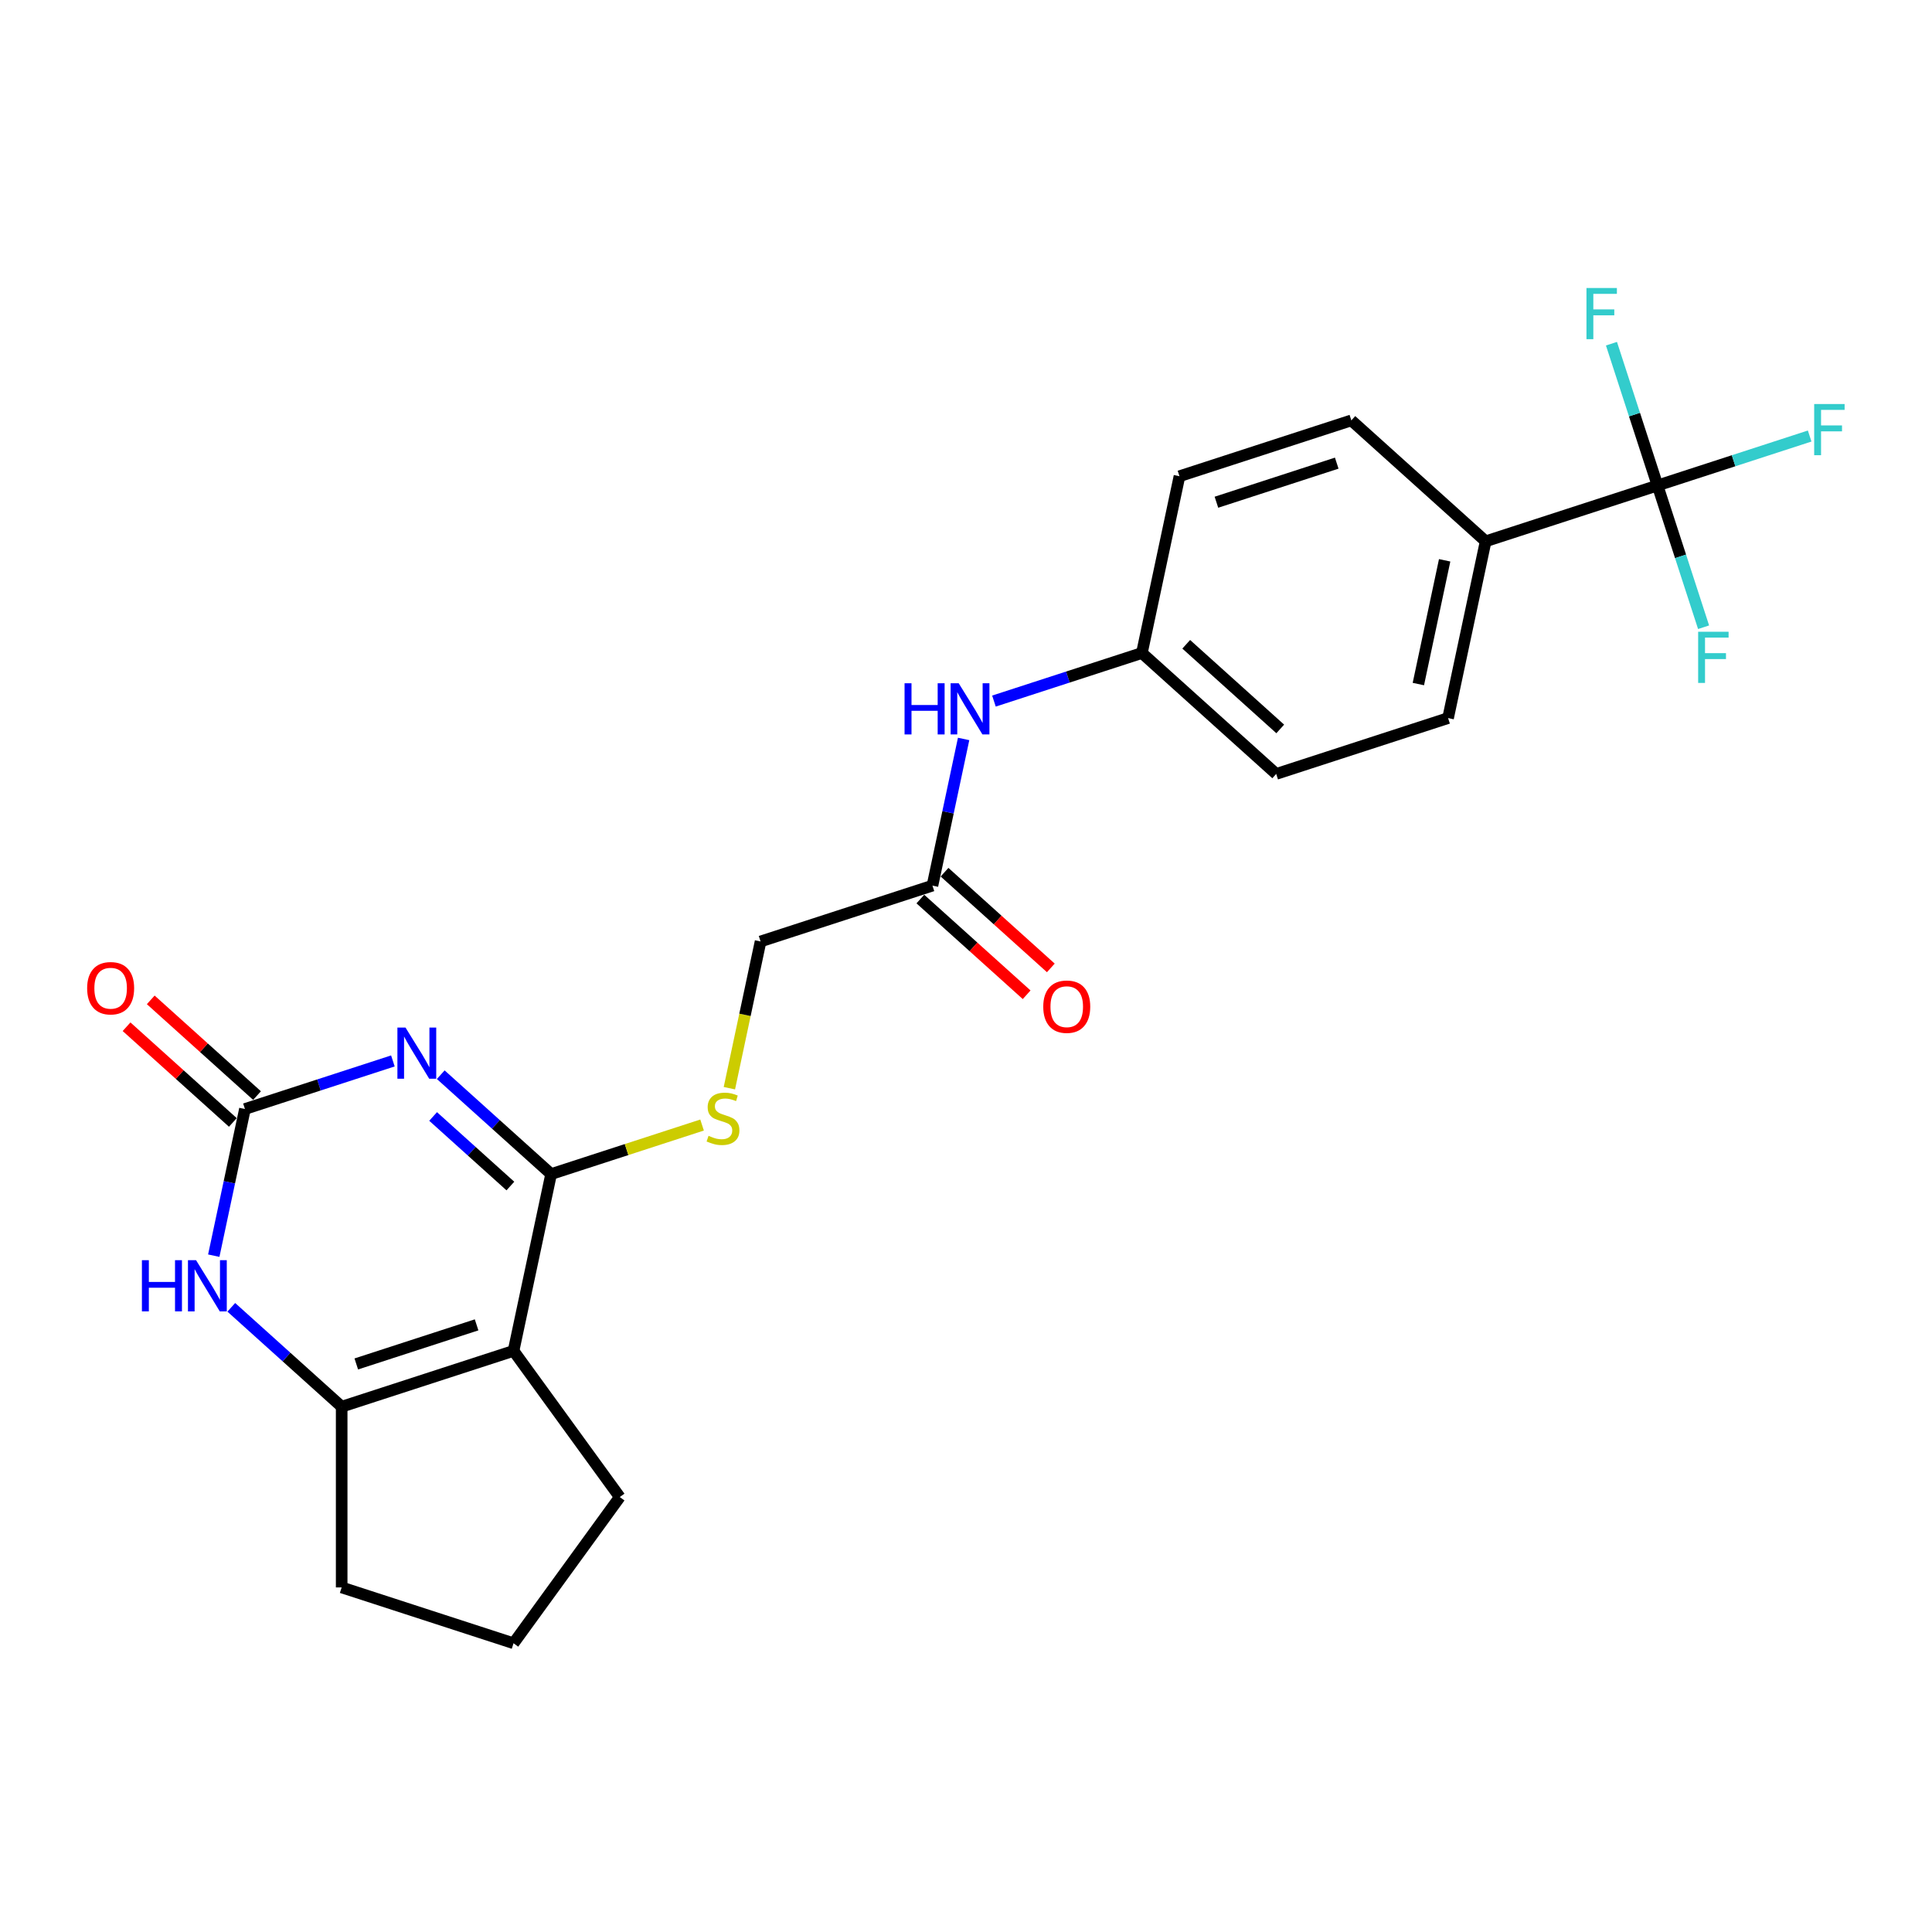 <?xml version='1.0' encoding='iso-8859-1'?>
<svg version='1.1' baseProfile='full'
              xmlns='http://www.w3.org/2000/svg'
                      xmlns:rdkit='http://www.rdkit.org/xml'
                      xmlns:xlink='http://www.w3.org/1999/xlink'
                  xml:space='preserve'
width='1000px' height='1000px' viewBox='0 0 1000 1000'>
<!-- END OF HEADER -->
<rect style='opacity:1.0;fill:#FFFFFF;stroke:none' width='1000' height='1000' x='0' y='0'> </rect>
<path class='bond-0' d='M 228.129,556.264 L 256.694,581.984' style='fill:none;fill-rule:evenodd;stroke:#0000FF;stroke-width:6px;stroke-linecap:butt;stroke-linejoin:miter;stroke-opacity:1' />
<path class='bond-0' d='M 256.694,581.984 L 285.259,607.704' style='fill:none;fill-rule:evenodd;stroke:#000000;stroke-width:6px;stroke-linecap:butt;stroke-linejoin:miter;stroke-opacity:1' />
<path class='bond-0' d='M 224.181,577.883 L 244.176,595.887' style='fill:none;fill-rule:evenodd;stroke:#0000FF;stroke-width:6px;stroke-linecap:butt;stroke-linejoin:miter;stroke-opacity:1' />
<path class='bond-0' d='M 244.176,595.887 L 264.171,613.891' style='fill:none;fill-rule:evenodd;stroke:#000000;stroke-width:6px;stroke-linecap:butt;stroke-linejoin:miter;stroke-opacity:1' />
<path class='bond-2' d='M 203.36,549.137 L 165.071,561.578' style='fill:none;fill-rule:evenodd;stroke:#0000FF;stroke-width:6px;stroke-linecap:butt;stroke-linejoin:miter;stroke-opacity:1' />
<path class='bond-2' d='M 165.071,561.578 L 126.782,574.019' style='fill:none;fill-rule:evenodd;stroke:#000000;stroke-width:6px;stroke-linecap:butt;stroke-linejoin:miter;stroke-opacity:1' />
<path class='bond-1' d='M 285.259,607.704 L 265.811,699.201' style='fill:none;fill-rule:evenodd;stroke:#000000;stroke-width:6px;stroke-linecap:butt;stroke-linejoin:miter;stroke-opacity:1' />
<path class='bond-6' d='M 285.259,607.704 L 324.324,595.011' style='fill:none;fill-rule:evenodd;stroke:#000000;stroke-width:6px;stroke-linecap:butt;stroke-linejoin:miter;stroke-opacity:1' />
<path class='bond-6' d='M 324.324,595.011 L 363.39,582.318' style='fill:none;fill-rule:evenodd;stroke:#CCCC00;stroke-width:6px;stroke-linecap:butt;stroke-linejoin:miter;stroke-opacity:1' />
<path class='bond-19' d='M 265.811,699.201 L 320.793,774.877' style='fill:none;fill-rule:evenodd;stroke:#000000;stroke-width:6px;stroke-linecap:butt;stroke-linejoin:miter;stroke-opacity:1' />
<path class='bond-24' d='M 265.811,699.201 L 176.848,728.107' style='fill:none;fill-rule:evenodd;stroke:#000000;stroke-width:6px;stroke-linecap:butt;stroke-linejoin:miter;stroke-opacity:1' />
<path class='bond-24' d='M 246.685,685.744 L 184.411,705.978' style='fill:none;fill-rule:evenodd;stroke:#000000;stroke-width:6px;stroke-linecap:butt;stroke-linejoin:miter;stroke-opacity:1' />
<path class='bond-4' d='M 126.782,574.019 L 118.714,611.975' style='fill:none;fill-rule:evenodd;stroke:#000000;stroke-width:6px;stroke-linecap:butt;stroke-linejoin:miter;stroke-opacity:1' />
<path class='bond-4' d='M 118.714,611.975 L 110.646,649.932' style='fill:none;fill-rule:evenodd;stroke:#0000FF;stroke-width:6px;stroke-linecap:butt;stroke-linejoin:miter;stroke-opacity:1' />
<path class='bond-10' d='M 133.041,567.067 L 105.533,542.299' style='fill:none;fill-rule:evenodd;stroke:#000000;stroke-width:6px;stroke-linecap:butt;stroke-linejoin:miter;stroke-opacity:1' />
<path class='bond-10' d='M 105.533,542.299 L 78.025,517.531' style='fill:none;fill-rule:evenodd;stroke:#FF0000;stroke-width:6px;stroke-linecap:butt;stroke-linejoin:miter;stroke-opacity:1' />
<path class='bond-10' d='M 120.523,580.97 L 93.015,556.202' style='fill:none;fill-rule:evenodd;stroke:#000000;stroke-width:6px;stroke-linecap:butt;stroke-linejoin:miter;stroke-opacity:1' />
<path class='bond-10' d='M 93.015,556.202 L 65.507,531.434' style='fill:none;fill-rule:evenodd;stroke:#FF0000;stroke-width:6px;stroke-linecap:butt;stroke-linejoin:miter;stroke-opacity:1' />
<path class='bond-3' d='M 176.848,728.107 L 148.283,702.387' style='fill:none;fill-rule:evenodd;stroke:#000000;stroke-width:6px;stroke-linecap:butt;stroke-linejoin:miter;stroke-opacity:1' />
<path class='bond-3' d='M 148.283,702.387 L 119.718,676.667' style='fill:none;fill-rule:evenodd;stroke:#0000FF;stroke-width:6px;stroke-linecap:butt;stroke-linejoin:miter;stroke-opacity:1' />
<path class='bond-20' d='M 176.848,728.107 L 176.848,821.648' style='fill:none;fill-rule:evenodd;stroke:#000000;stroke-width:6px;stroke-linecap:butt;stroke-linejoin:miter;stroke-opacity:1' />
<path class='bond-5' d='M 857.932,251.276 L 768.969,280.182' style='fill:none;fill-rule:evenodd;stroke:#000000;stroke-width:6px;stroke-linecap:butt;stroke-linejoin:miter;stroke-opacity:1' />
<path class='bond-12' d='M 857.932,251.276 L 897.306,238.483' style='fill:none;fill-rule:evenodd;stroke:#000000;stroke-width:6px;stroke-linecap:butt;stroke-linejoin:miter;stroke-opacity:1' />
<path class='bond-12' d='M 897.306,238.483 L 936.68,225.689' style='fill:none;fill-rule:evenodd;stroke:#33CCCC;stroke-width:6px;stroke-linecap:butt;stroke-linejoin:miter;stroke-opacity:1' />
<path class='bond-13' d='M 857.932,251.276 L 869.853,287.966' style='fill:none;fill-rule:evenodd;stroke:#000000;stroke-width:6px;stroke-linecap:butt;stroke-linejoin:miter;stroke-opacity:1' />
<path class='bond-13' d='M 869.853,287.966 L 881.774,324.655' style='fill:none;fill-rule:evenodd;stroke:#33CCCC;stroke-width:6px;stroke-linecap:butt;stroke-linejoin:miter;stroke-opacity:1' />
<path class='bond-14' d='M 857.932,251.276 L 846.011,214.587' style='fill:none;fill-rule:evenodd;stroke:#000000;stroke-width:6px;stroke-linecap:butt;stroke-linejoin:miter;stroke-opacity:1' />
<path class='bond-14' d='M 846.011,214.587 L 834.089,177.897' style='fill:none;fill-rule:evenodd;stroke:#33CCCC;stroke-width:6px;stroke-linecap:butt;stroke-linejoin:miter;stroke-opacity:1' />
<path class='bond-15' d='M 377.526,563.252 L 385.598,525.277' style='fill:none;fill-rule:evenodd;stroke:#CCCC00;stroke-width:6px;stroke-linecap:butt;stroke-linejoin:miter;stroke-opacity:1' />
<path class='bond-15' d='M 385.598,525.277 L 393.67,487.302' style='fill:none;fill-rule:evenodd;stroke:#000000;stroke-width:6px;stroke-linecap:butt;stroke-linejoin:miter;stroke-opacity:1' />
<path class='bond-7' d='M 768.969,280.182 L 749.521,371.679' style='fill:none;fill-rule:evenodd;stroke:#000000;stroke-width:6px;stroke-linecap:butt;stroke-linejoin:miter;stroke-opacity:1' />
<path class='bond-7' d='M 747.752,290.017 L 734.139,354.065' style='fill:none;fill-rule:evenodd;stroke:#000000;stroke-width:6px;stroke-linecap:butt;stroke-linejoin:miter;stroke-opacity:1' />
<path class='bond-26' d='M 768.969,280.182 L 699.455,217.591' style='fill:none;fill-rule:evenodd;stroke:#000000;stroke-width:6px;stroke-linecap:butt;stroke-linejoin:miter;stroke-opacity:1' />
<path class='bond-8' d='M 482.633,458.396 L 393.67,487.302' style='fill:none;fill-rule:evenodd;stroke:#000000;stroke-width:6px;stroke-linecap:butt;stroke-linejoin:miter;stroke-opacity:1' />
<path class='bond-9' d='M 482.633,458.396 L 490.701,420.44' style='fill:none;fill-rule:evenodd;stroke:#000000;stroke-width:6px;stroke-linecap:butt;stroke-linejoin:miter;stroke-opacity:1' />
<path class='bond-9' d='M 490.701,420.44 L 498.768,382.483' style='fill:none;fill-rule:evenodd;stroke:#0000FF;stroke-width:6px;stroke-linecap:butt;stroke-linejoin:miter;stroke-opacity:1' />
<path class='bond-11' d='M 476.374,465.347 L 503.881,490.116' style='fill:none;fill-rule:evenodd;stroke:#000000;stroke-width:6px;stroke-linecap:butt;stroke-linejoin:miter;stroke-opacity:1' />
<path class='bond-11' d='M 503.881,490.116 L 531.389,514.884' style='fill:none;fill-rule:evenodd;stroke:#FF0000;stroke-width:6px;stroke-linecap:butt;stroke-linejoin:miter;stroke-opacity:1' />
<path class='bond-11' d='M 488.892,451.445 L 516.4,476.213' style='fill:none;fill-rule:evenodd;stroke:#000000;stroke-width:6px;stroke-linecap:butt;stroke-linejoin:miter;stroke-opacity:1' />
<path class='bond-11' d='M 516.4,476.213 L 543.907,500.981' style='fill:none;fill-rule:evenodd;stroke:#FF0000;stroke-width:6px;stroke-linecap:butt;stroke-linejoin:miter;stroke-opacity:1' />
<path class='bond-18' d='M 514.466,362.875 L 552.755,350.434' style='fill:none;fill-rule:evenodd;stroke:#0000FF;stroke-width:6px;stroke-linecap:butt;stroke-linejoin:miter;stroke-opacity:1' />
<path class='bond-18' d='M 552.755,350.434 L 591.044,337.993' style='fill:none;fill-rule:evenodd;stroke:#000000;stroke-width:6px;stroke-linecap:butt;stroke-linejoin:miter;stroke-opacity:1' />
<path class='bond-16' d='M 699.455,217.591 L 610.492,246.497' style='fill:none;fill-rule:evenodd;stroke:#000000;stroke-width:6px;stroke-linecap:butt;stroke-linejoin:miter;stroke-opacity:1' />
<path class='bond-16' d='M 691.891,239.719 L 629.617,259.953' style='fill:none;fill-rule:evenodd;stroke:#000000;stroke-width:6px;stroke-linecap:butt;stroke-linejoin:miter;stroke-opacity:1' />
<path class='bond-17' d='M 749.521,371.679 L 660.558,400.584' style='fill:none;fill-rule:evenodd;stroke:#000000;stroke-width:6px;stroke-linecap:butt;stroke-linejoin:miter;stroke-opacity:1' />
<path class='bond-21' d='M 591.044,337.993 L 610.492,246.497' style='fill:none;fill-rule:evenodd;stroke:#000000;stroke-width:6px;stroke-linecap:butt;stroke-linejoin:miter;stroke-opacity:1' />
<path class='bond-22' d='M 591.044,337.993 L 660.558,400.584' style='fill:none;fill-rule:evenodd;stroke:#000000;stroke-width:6px;stroke-linecap:butt;stroke-linejoin:miter;stroke-opacity:1' />
<path class='bond-22' d='M 613.989,333.479 L 662.649,377.293' style='fill:none;fill-rule:evenodd;stroke:#000000;stroke-width:6px;stroke-linecap:butt;stroke-linejoin:miter;stroke-opacity:1' />
<path class='bond-23' d='M 320.793,774.877 L 265.811,850.553' style='fill:none;fill-rule:evenodd;stroke:#000000;stroke-width:6px;stroke-linecap:butt;stroke-linejoin:miter;stroke-opacity:1' />
<path class='bond-25' d='M 176.848,821.648 L 265.811,850.553' style='fill:none;fill-rule:evenodd;stroke:#000000;stroke-width:6px;stroke-linecap:butt;stroke-linejoin:miter;stroke-opacity:1' />
<path  class='atom-0' d='M 209.889 531.868
L 218.569 545.899
Q 219.43 547.283, 220.814 549.79
Q 222.199 552.297, 222.274 552.447
L 222.274 531.868
L 225.791 531.868
L 225.791 558.359
L 222.161 558.359
L 212.845 543.018
Q 211.76 541.222, 210.6 539.164
Q 209.477 537.106, 209.141 536.47
L 209.141 558.359
L 205.698 558.359
L 205.698 531.868
L 209.889 531.868
' fill='#0000FF'/>
<path  class='atom-5' d='M 73.453 652.27
L 77.045 652.27
L 77.045 663.533
L 90.59 663.533
L 90.59 652.27
L 94.182 652.27
L 94.182 678.761
L 90.59 678.761
L 90.59 666.526
L 77.045 666.526
L 77.045 678.761
L 73.453 678.761
L 73.453 652.27
' fill='#0000FF'/>
<path  class='atom-5' d='M 101.478 652.27
L 110.159 666.301
Q 111.019 667.686, 112.404 670.193
Q 113.788 672.7, 113.863 672.849
L 113.863 652.27
L 117.38 652.27
L 117.38 678.761
L 113.751 678.761
L 104.434 663.42
Q 103.349 661.624, 102.189 659.566
Q 101.066 657.509, 100.73 656.873
L 100.73 678.761
L 97.287 678.761
L 97.287 652.27
L 101.478 652.27
' fill='#0000FF'/>
<path  class='atom-7' d='M 366.738 587.891
Q 367.038 588.003, 368.272 588.527
Q 369.507 589.051, 370.854 589.387
Q 372.239 589.687, 373.586 589.687
Q 376.093 589.687, 377.552 588.489
Q 379.011 587.255, 379.011 585.122
Q 379.011 583.663, 378.263 582.765
Q 377.552 581.867, 376.429 581.38
Q 375.307 580.894, 373.436 580.333
Q 371.079 579.622, 369.657 578.948
Q 368.272 578.275, 367.262 576.853
Q 366.289 575.431, 366.289 573.036
Q 366.289 569.706, 368.534 567.648
Q 370.817 565.591, 375.307 565.591
Q 378.375 565.591, 381.855 567.05
L 380.994 569.931
Q 377.814 568.621, 375.419 568.621
Q 372.837 568.621, 371.415 569.706
Q 369.994 570.754, 370.031 572.587
Q 370.031 574.009, 370.742 574.87
Q 371.49 575.73, 372.538 576.217
Q 373.623 576.703, 375.419 577.264
Q 377.814 578.013, 379.235 578.761
Q 380.657 579.509, 381.668 581.043
Q 382.715 582.54, 382.715 585.122
Q 382.715 588.789, 380.246 590.772
Q 377.814 592.717, 373.735 592.717
Q 371.378 592.717, 369.582 592.194
Q 367.823 591.707, 365.728 590.847
L 366.738 587.891
' fill='#CCCC00'/>
<path  class='atom-10' d='M 468.2 353.654
L 471.792 353.654
L 471.792 364.916
L 485.337 364.916
L 485.337 353.654
L 488.929 353.654
L 488.929 380.145
L 485.337 380.145
L 485.337 367.909
L 471.792 367.909
L 471.792 380.145
L 468.2 380.145
L 468.2 353.654
' fill='#0000FF'/>
<path  class='atom-10' d='M 496.225 353.654
L 504.906 367.685
Q 505.766 369.069, 507.151 371.576
Q 508.535 374.083, 508.61 374.233
L 508.61 353.654
L 512.127 353.654
L 512.127 380.145
L 508.498 380.145
L 499.181 364.804
Q 498.096 363.008, 496.936 360.95
Q 495.814 358.892, 495.477 358.256
L 495.477 380.145
L 492.035 380.145
L 492.035 353.654
L 496.225 353.654
' fill='#0000FF'/>
<path  class='atom-11' d='M 45.107 511.503
Q 45.107 505.142, 48.25 501.587
Q 51.393 498.033, 57.267 498.033
Q 63.142 498.033, 66.285 501.587
Q 69.428 505.142, 69.428 511.503
Q 69.428 517.938, 66.247 521.605
Q 63.067 525.234, 57.267 525.234
Q 51.431 525.234, 48.25 521.605
Q 45.107 517.976, 45.107 511.503
M 57.267 522.241
Q 61.308 522.241, 63.478 519.547
Q 65.686 516.816, 65.686 511.503
Q 65.686 506.302, 63.478 503.683
Q 61.308 501.026, 57.267 501.026
Q 53.227 501.026, 51.019 503.645
Q 48.849 506.264, 48.849 511.503
Q 48.849 516.853, 51.019 519.547
Q 53.227 522.241, 57.267 522.241
' fill='#FF0000'/>
<path  class='atom-12' d='M 539.987 521.062
Q 539.987 514.701, 543.13 511.147
Q 546.273 507.592, 552.147 507.592
Q 558.021 507.592, 561.164 511.147
Q 564.307 514.701, 564.307 521.062
Q 564.307 527.497, 561.127 531.164
Q 557.947 534.794, 552.147 534.794
Q 546.31 534.794, 543.13 531.164
Q 539.987 527.535, 539.987 521.062
M 552.147 531.8
Q 556.188 531.8, 558.358 529.106
Q 560.566 526.375, 560.566 521.062
Q 560.566 515.861, 558.358 513.242
Q 556.188 510.585, 552.147 510.585
Q 548.106 510.585, 545.899 513.204
Q 543.728 515.824, 543.728 521.062
Q 543.728 526.412, 545.899 529.106
Q 548.106 531.8, 552.147 531.8
' fill='#FF0000'/>
<path  class='atom-13' d='M 939.018 209.125
L 954.77 209.125
L 954.77 212.156
L 942.573 212.156
L 942.573 220.2
L 953.424 220.2
L 953.424 223.268
L 942.573 223.268
L 942.573 235.616
L 939.018 235.616
L 939.018 209.125
' fill='#33CCCC'/>
<path  class='atom-14' d='M 878.961 326.994
L 894.714 326.994
L 894.714 330.024
L 882.516 330.024
L 882.516 338.069
L 893.367 338.069
L 893.367 341.137
L 882.516 341.137
L 882.516 353.484
L 878.961 353.484
L 878.961 326.994
' fill='#33CCCC'/>
<path  class='atom-15' d='M 821.15 149.068
L 836.902 149.068
L 836.902 152.099
L 824.704 152.099
L 824.704 160.143
L 835.555 160.143
L 835.555 163.212
L 824.704 163.212
L 824.704 175.559
L 821.15 175.559
L 821.15 149.068
' fill='#33CCCC'/>
</svg>
